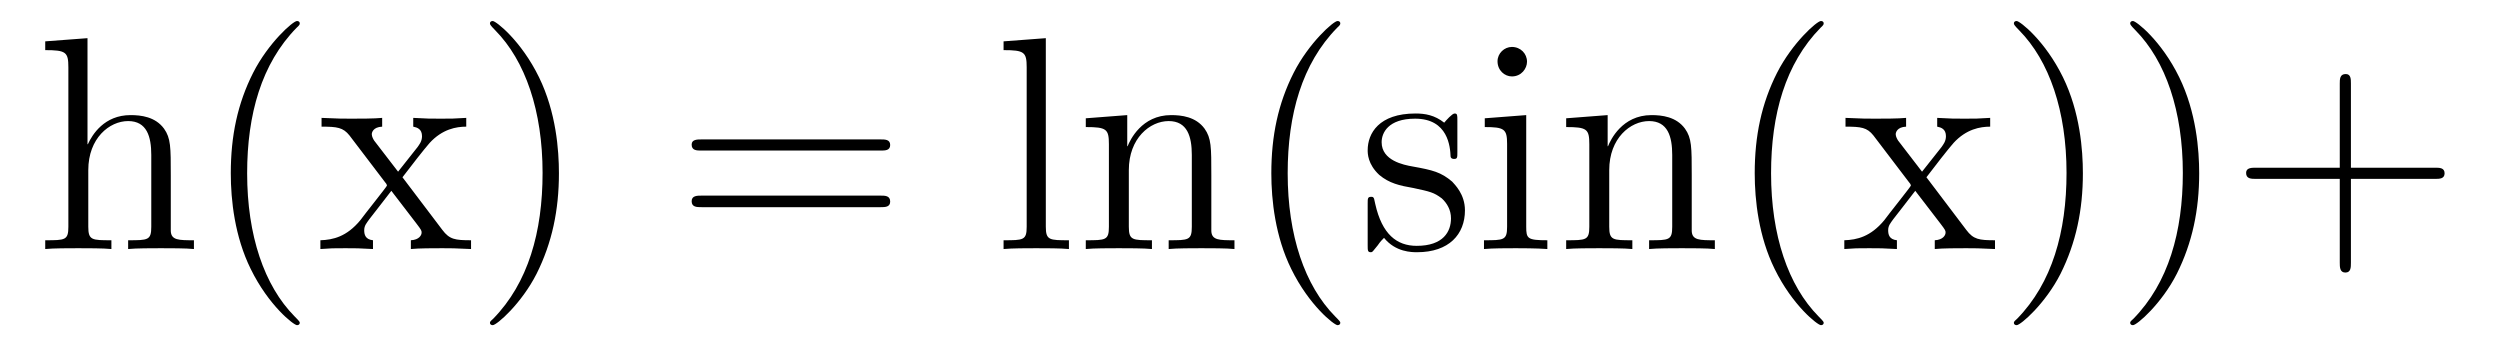 <?xml version='1.0'?>
<!-- This file was generated by dvisvgm 1.9.2 -->
<svg height='14pt' version='1.1' viewBox='0 -14 98 14' width='98pt' xmlns='http://www.w3.org/2000/svg' xmlns:xlink='http://www.w3.org/1999/xlink'>
<g id='page1'>
<g transform='matrix(1 0 0 1 -127 650)'>
<path d='M133.695 -657.129C133.695 -658.238 133.695 -658.582 133.43 -658.957C133.086 -659.426 132.523 -659.488 132.117 -659.488C131.086 -659.488 130.617 -658.723 130.445 -658.348H130.43V-662.504L128.773 -662.379V-662.035C129.586 -662.035 129.68 -661.957 129.68 -661.363V-655.113C129.68 -654.582 129.555 -654.582 128.773 -654.582V-654.238C129.086 -654.27 129.727 -654.27 130.07 -654.27C130.414 -654.27 131.055 -654.27 131.367 -654.238V-654.582C130.602 -654.582 130.461 -654.582 130.461 -655.113V-657.332C130.461 -658.582 131.289 -659.254 132.023 -659.254C132.758 -659.254 132.93 -658.644 132.93 -657.926V-655.113C132.93 -654.582 132.805 -654.582 132.023 -654.582V-654.238C132.336 -654.27 132.977 -654.27 133.305 -654.27C133.648 -654.27 134.305 -654.27 134.602 -654.238V-654.582C134.008 -654.582 133.711 -654.582 133.695 -654.941V-657.129ZM138.75 -651.348C138.75 -651.379 138.75 -651.395 138.547 -651.598C137.359 -652.801 136.688 -654.77 136.688 -657.207C136.688 -659.52 137.25 -661.504 138.625 -662.91C138.75 -663.02 138.75 -663.051 138.75 -663.082C138.75 -663.16 138.687 -663.176 138.641 -663.176C138.484 -663.176 137.516 -662.316 136.922 -661.145C136.313 -659.941 136.047 -658.676 136.047 -657.207C136.047 -656.145 136.203 -654.723 136.828 -653.457C137.531 -652.02 138.516 -651.254 138.641 -651.254C138.687 -651.254 138.75 -651.27 138.75 -651.348ZM142.777 -657.051C143.121 -657.504 143.621 -658.145 143.84 -658.395C144.34 -658.941 144.887 -659.035 145.277 -659.035V-659.379C144.762 -659.348 144.73 -659.348 144.277 -659.348C143.824 -659.348 143.793 -659.348 143.199 -659.379V-659.035C143.355 -659.004 143.543 -658.941 143.543 -658.66C143.543 -658.457 143.434 -658.332 143.371 -658.238L142.605 -657.27L141.668 -658.488C141.637 -658.535 141.574 -658.644 141.574 -658.738C141.574 -658.801 141.621 -659.019 141.981 -659.035V-659.379C141.684 -659.348 141.074 -659.348 140.762 -659.348C140.371 -659.348 140.34 -659.348 139.605 -659.379V-659.035C140.215 -659.035 140.449 -659.004 140.699 -658.691L142.09 -656.863C142.121 -656.832 142.168 -656.769 142.168 -656.723C142.168 -656.691 141.231 -655.52 141.121 -655.363C140.59 -654.723 140.059 -654.598 139.559 -654.582V-654.238C140.012 -654.27 140.027 -654.27 140.543 -654.27C140.996 -654.27 141.012 -654.27 141.621 -654.238V-654.582C141.324 -654.613 141.277 -654.801 141.277 -654.973C141.277 -655.16 141.371 -655.254 141.48 -655.41C141.668 -655.66 142.059 -656.145 142.34 -656.52L143.324 -655.238C143.527 -654.973 143.527 -654.957 143.527 -654.879C143.527 -654.785 143.434 -654.598 143.106 -654.582V-654.238C143.418 -654.27 143.996 -654.27 144.34 -654.27C144.73 -654.27 144.746 -654.27 145.465 -654.238V-654.582C144.84 -654.582 144.621 -654.613 144.34 -654.988L142.777 -657.051ZM148.91 -657.207C148.91 -658.113 148.801 -659.598 148.129 -660.973C147.426 -662.41 146.441 -663.176 146.316 -663.176C146.27 -663.176 146.207 -663.16 146.207 -663.082C146.207 -663.051 146.207 -663.02 146.41 -662.816C147.598 -661.613 148.269 -659.645 148.269 -657.223C148.269 -654.91 147.707 -652.91 146.332 -651.504C146.207 -651.395 146.207 -651.379 146.207 -651.348C146.207 -651.27 146.27 -651.254 146.316 -651.254C146.473 -651.254 147.441 -652.098 148.035 -653.27C148.644 -654.488 148.91 -655.77 148.91 -657.207ZM150.109 -654.238' fill-rule='evenodd'/>
<path d='M161.52 -658.098C161.691 -658.098 161.895 -658.098 161.895 -658.316C161.895 -658.535 161.691 -658.535 161.52 -658.535H154.504C154.332 -658.535 154.113 -658.535 154.113 -658.332C154.113 -658.098 154.316 -658.098 154.504 -658.098H161.52ZM161.52 -655.879C161.691 -655.879 161.895 -655.879 161.895 -656.098C161.895 -656.332 161.691 -656.332 161.52 -656.332H154.504C154.332 -656.332 154.113 -656.332 154.113 -656.113C154.113 -655.879 154.316 -655.879 154.504 -655.879H161.52ZM162.59 -654.238' fill-rule='evenodd'/>
<path d='M167.996 -662.504L166.34 -662.379V-662.035C167.152 -662.035 167.246 -661.957 167.246 -661.363V-655.113C167.246 -654.582 167.121 -654.582 166.34 -654.582V-654.238C166.684 -654.27 167.262 -654.27 167.621 -654.27C167.98 -654.27 168.574 -654.27 168.902 -654.238V-654.582C168.137 -654.582 167.996 -654.582 167.996 -655.113V-662.504ZM174.484 -657.129C174.484 -658.238 174.484 -658.582 174.219 -658.957C173.875 -659.426 173.313 -659.488 172.906 -659.488C171.75 -659.488 171.297 -658.504 171.203 -658.269H171.188V-659.488L169.563 -659.363V-659.019C170.375 -659.019 170.469 -658.941 170.469 -658.348V-655.113C170.469 -654.582 170.344 -654.582 169.563 -654.582V-654.238C169.875 -654.27 170.516 -654.27 170.859 -654.27C171.203 -654.27 171.844 -654.27 172.156 -654.238V-654.582C171.391 -654.582 171.25 -654.582 171.25 -655.113V-657.332C171.25 -658.582 172.078 -659.254 172.812 -659.254S173.719 -658.644 173.719 -657.926V-655.113C173.719 -654.582 173.594 -654.582 172.812 -654.582V-654.238C173.125 -654.27 173.766 -654.27 174.094 -654.27C174.438 -654.27 175.094 -654.27 175.391 -654.238V-654.582C174.797 -654.582 174.5 -654.582 174.484 -654.941V-657.129ZM179.539 -651.348C179.539 -651.379 179.539 -651.395 179.336 -651.598C178.148 -652.801 177.477 -654.77 177.477 -657.207C177.477 -659.52 178.039 -661.504 179.414 -662.91C179.539 -663.02 179.539 -663.051 179.539 -663.082C179.539 -663.16 179.477 -663.176 179.43 -663.176C179.273 -663.176 178.305 -662.316 177.711 -661.145C177.102 -659.941 176.836 -658.676 176.836 -657.207C176.836 -656.145 176.992 -654.723 177.617 -653.457C178.32 -652.02 179.305 -651.254 179.43 -651.254C179.477 -651.254 179.539 -651.27 179.539 -651.348ZM184.129 -659.285C184.129 -659.488 184.129 -659.551 184.02 -659.551C183.926 -659.551 183.691 -659.285 183.613 -659.191C183.238 -659.488 182.863 -659.551 182.488 -659.551C181.051 -659.551 180.613 -658.77 180.613 -658.113C180.613 -657.988 180.613 -657.566 181.066 -657.144C181.457 -656.816 181.863 -656.723 182.41 -656.629C183.066 -656.488 183.207 -656.457 183.519 -656.223C183.723 -656.035 183.879 -655.77 183.879 -655.441C183.879 -654.926 183.582 -654.363 182.535 -654.363C181.754 -654.363 181.176 -654.816 180.91 -656.004C180.863 -656.223 180.863 -656.223 180.848 -656.238C180.832 -656.285 180.785 -656.285 180.754 -656.285C180.613 -656.285 180.613 -656.223 180.613 -656.019V-654.395C180.613 -654.176 180.613 -654.113 180.738 -654.113C180.801 -654.113 180.801 -654.129 181.004 -654.379C181.066 -654.457 181.066 -654.488 181.254 -654.676C181.707 -654.113 182.348 -654.113 182.551 -654.113C183.801 -654.113 184.426 -654.816 184.426 -655.754C184.426 -656.394 184.02 -656.769 183.926 -656.879C183.488 -657.254 183.16 -657.332 182.379 -657.473C182.019 -657.535 181.16 -657.707 181.16 -658.426C181.16 -658.785 181.41 -659.348 182.473 -659.348C183.77 -659.348 183.848 -658.238 183.863 -657.863C183.879 -657.77 183.973 -657.77 184.004 -657.77C184.129 -657.77 184.129 -657.832 184.129 -658.035V-659.285ZM186.859 -661.582C186.859 -661.895 186.609 -662.16 186.266 -662.16C185.969 -662.16 185.703 -661.91 185.703 -661.598C185.703 -661.238 185.984 -661.004 186.266 -661.004C186.641 -661.004 186.859 -661.316 186.859 -661.582ZM185.203 -659.363V-659.019C185.969 -659.019 186.078 -658.941 186.078 -658.363V-655.113C186.078 -654.582 185.953 -654.582 185.172 -654.582V-654.238C185.516 -654.27 186.078 -654.27 186.422 -654.27C186.563 -654.27 187.25 -654.27 187.656 -654.238V-654.582C186.875 -654.582 186.828 -654.645 186.828 -655.113V-659.488L185.203 -659.363ZM193.316 -657.129C193.316 -658.238 193.316 -658.582 193.051 -658.957C192.707 -659.426 192.144 -659.488 191.738 -659.488C190.582 -659.488 190.129 -658.504 190.035 -658.269H190.02V-659.488L188.394 -659.363V-659.019C189.207 -659.019 189.301 -658.941 189.301 -658.348V-655.113C189.301 -654.582 189.176 -654.582 188.394 -654.582V-654.238C188.707 -654.27 189.348 -654.27 189.691 -654.27C190.035 -654.27 190.676 -654.27 190.988 -654.238V-654.582C190.223 -654.582 190.082 -654.582 190.082 -655.113V-657.332C190.082 -658.582 190.91 -659.254 191.645 -659.254C192.379 -659.254 192.551 -658.644 192.551 -657.926V-655.113C192.551 -654.582 192.426 -654.582 191.645 -654.582V-654.238C191.957 -654.27 192.598 -654.27 192.925 -654.27C193.27 -654.27 193.926 -654.27 194.222 -654.238V-654.582C193.628 -654.582 193.332 -654.582 193.316 -654.941V-657.129ZM194.496 -654.238' fill-rule='evenodd'/>
<path d='M198.488 -651.348C198.488 -651.379 198.488 -651.395 198.286 -651.598C197.098 -652.801 196.426 -654.77 196.426 -657.207C196.426 -659.52 196.988 -661.504 198.364 -662.91C198.488 -663.02 198.488 -663.051 198.488 -663.082C198.488 -663.16 198.426 -663.176 198.379 -663.176C198.223 -663.176 197.254 -662.316 196.66 -661.145C196.051 -659.941 195.785 -658.676 195.785 -657.207C195.785 -656.145 195.942 -654.723 196.566 -653.457C197.269 -652.02 198.254 -651.254 198.379 -651.254C198.426 -651.254 198.488 -651.27 198.488 -651.348ZM202.516 -657.051C202.859 -657.504 203.359 -658.145 203.578 -658.395C204.078 -658.941 204.625 -659.035 205.015 -659.035V-659.379C204.5 -659.348 204.469 -659.348 204.016 -659.348C203.562 -659.348 203.531 -659.348 202.938 -659.379V-659.035C203.094 -659.004 203.281 -658.941 203.281 -658.66C203.281 -658.457 203.172 -658.332 203.11 -658.238L202.344 -657.27L201.407 -658.488C201.376 -658.535 201.312 -658.644 201.312 -658.738C201.312 -658.801 201.359 -659.019 201.719 -659.035V-659.379C201.422 -659.348 200.813 -659.348 200.5 -659.348C200.11 -659.348 200.078 -659.348 199.344 -659.379V-659.035C199.954 -659.035 200.188 -659.004 200.437 -658.691L201.828 -656.863C201.859 -656.832 201.906 -656.769 201.906 -656.723C201.906 -656.691 200.969 -655.52 200.86 -655.363C200.328 -654.723 199.796 -654.598 199.297 -654.582V-654.238C199.75 -654.27 199.765 -654.27 200.281 -654.27C200.735 -654.27 200.75 -654.27 201.359 -654.238V-654.582C201.062 -654.613 201.016 -654.801 201.016 -654.973C201.016 -655.16 201.109 -655.254 201.218 -655.41C201.407 -655.66 201.797 -656.145 202.078 -656.52L203.063 -655.238C203.266 -654.973 203.266 -654.957 203.266 -654.879C203.266 -654.785 203.172 -654.598 202.843 -654.582V-654.238C203.156 -654.27 203.735 -654.27 204.078 -654.27C204.469 -654.27 204.485 -654.27 205.204 -654.238V-654.582C204.578 -654.582 204.359 -654.613 204.078 -654.988L202.516 -657.051ZM208.649 -657.207C208.649 -658.113 208.54 -659.598 207.868 -660.973C207.164 -662.41 206.179 -663.176 206.054 -663.176C206.008 -663.176 205.945 -663.16 205.945 -663.082C205.945 -663.051 205.945 -663.02 206.148 -662.816C207.336 -661.613 208.008 -659.645 208.008 -657.223C208.008 -654.91 207.445 -652.91 206.07 -651.504C205.945 -651.395 205.945 -651.379 205.945 -651.348C205.945 -651.27 206.008 -651.254 206.054 -651.254C206.21 -651.254 207.18 -652.098 207.774 -653.27C208.382 -654.488 208.649 -655.77 208.649 -657.207ZM213.208 -657.207C213.208 -658.113 213.097 -659.598 212.425 -660.973C211.723 -662.41 210.738 -663.176 210.613 -663.176C210.566 -663.176 210.504 -663.16 210.504 -663.082C210.504 -663.051 210.504 -663.02 210.707 -662.816C211.895 -661.613 212.567 -659.645 212.567 -657.223C212.567 -654.91 212.004 -652.91 210.629 -651.504C210.504 -651.395 210.504 -651.379 210.504 -651.348C210.504 -651.27 210.566 -651.254 210.613 -651.254C210.769 -651.254 211.739 -652.098 212.332 -653.27C212.941 -654.488 213.208 -655.77 213.208 -657.207ZM219.156 -656.988H222.454C222.625 -656.988 222.828 -656.988 222.828 -657.207S222.625 -657.426 222.454 -657.426H219.156V-660.723C219.156 -660.894 219.156 -661.098 218.953 -661.098C218.719 -661.098 218.719 -660.894 218.719 -660.723V-657.426H215.437C215.266 -657.426 215.047 -657.426 215.047 -657.223C215.047 -656.988 215.25 -656.988 215.437 -656.988H218.719V-653.707C218.719 -653.535 218.719 -653.316 218.938 -653.316C219.156 -653.316 219.156 -653.52 219.156 -653.707V-656.988ZM223.524 -654.238' fill-rule='evenodd'/>
</g>
</g>
</svg>
